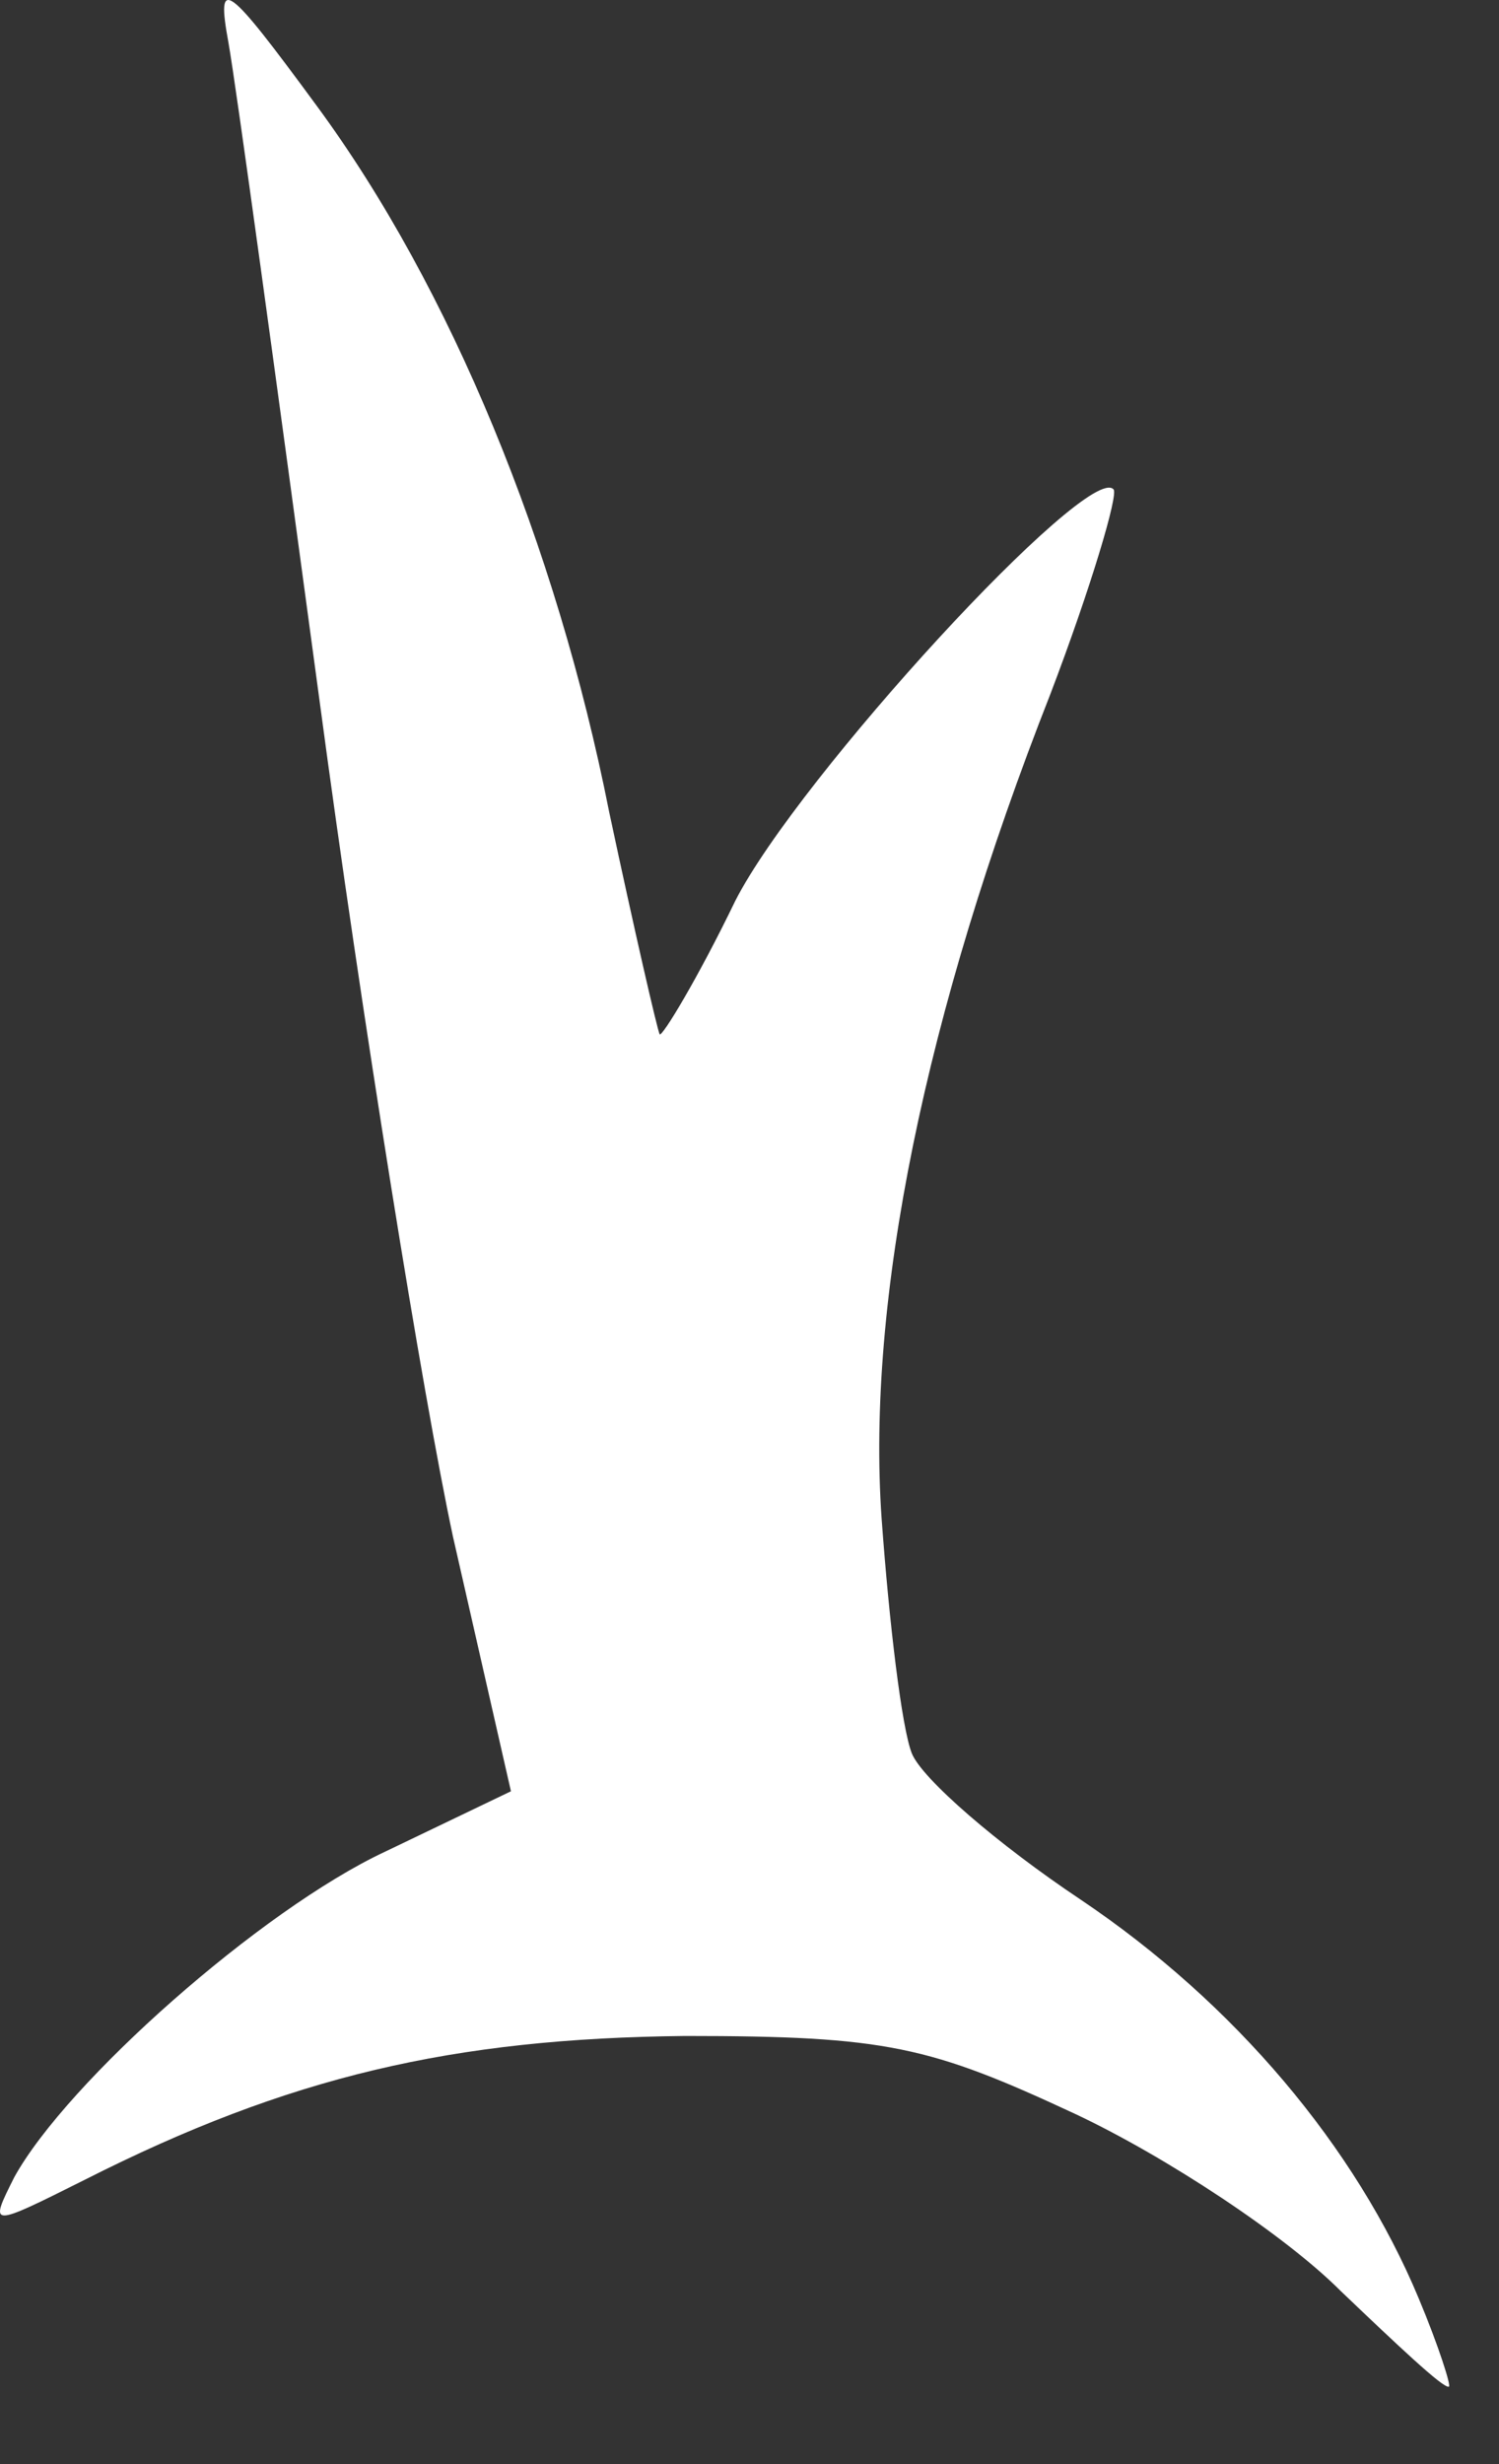 <?xml version="1.0" encoding="utf-8"?>
<svg xmlns="http://www.w3.org/2000/svg" fill="none" height="100%" overflow="visible" preserveAspectRatio="none" style="display: block;" viewBox="0 0 14 23" width="100%">
<rect x="0" y="0" width="14" height="23" fill="#333333" stroke="none"/>
<path d="M12.52 21.383C12.002 20.864 10.895 20.134 10.047 19.734C8.681 19.098 8.281 19.004 6.397 19.004C4.23 19.027 2.7 19.381 0.792 20.346C-0.103 20.794 -0.103 20.794 0.133 20.323C0.627 19.428 2.44 17.826 3.594 17.285L4.772 16.72L4.23 14.341C3.948 13.022 3.382 9.514 2.982 6.523C2.582 3.555 2.205 0.8 2.134 0.4C2.017 -0.236 2.111 -0.165 2.959 0.989C4.207 2.684 5.196 5.086 5.69 7.582C5.926 8.689 6.138 9.608 6.161 9.655C6.185 9.678 6.515 9.137 6.868 8.407C7.457 7.253 10.165 4.309 10.4 4.568C10.447 4.615 10.188 5.487 9.811 6.476C8.634 9.466 8.092 12.151 8.234 14.176C8.304 15.142 8.422 16.131 8.516 16.366C8.61 16.602 9.317 17.214 10.094 17.732C11.531 18.698 12.661 20.04 13.25 21.453C13.438 21.901 13.556 22.277 13.532 22.277C13.485 22.301 13.038 21.877 12.52 21.383Z" fill="white" id="Vector"/>
</svg>